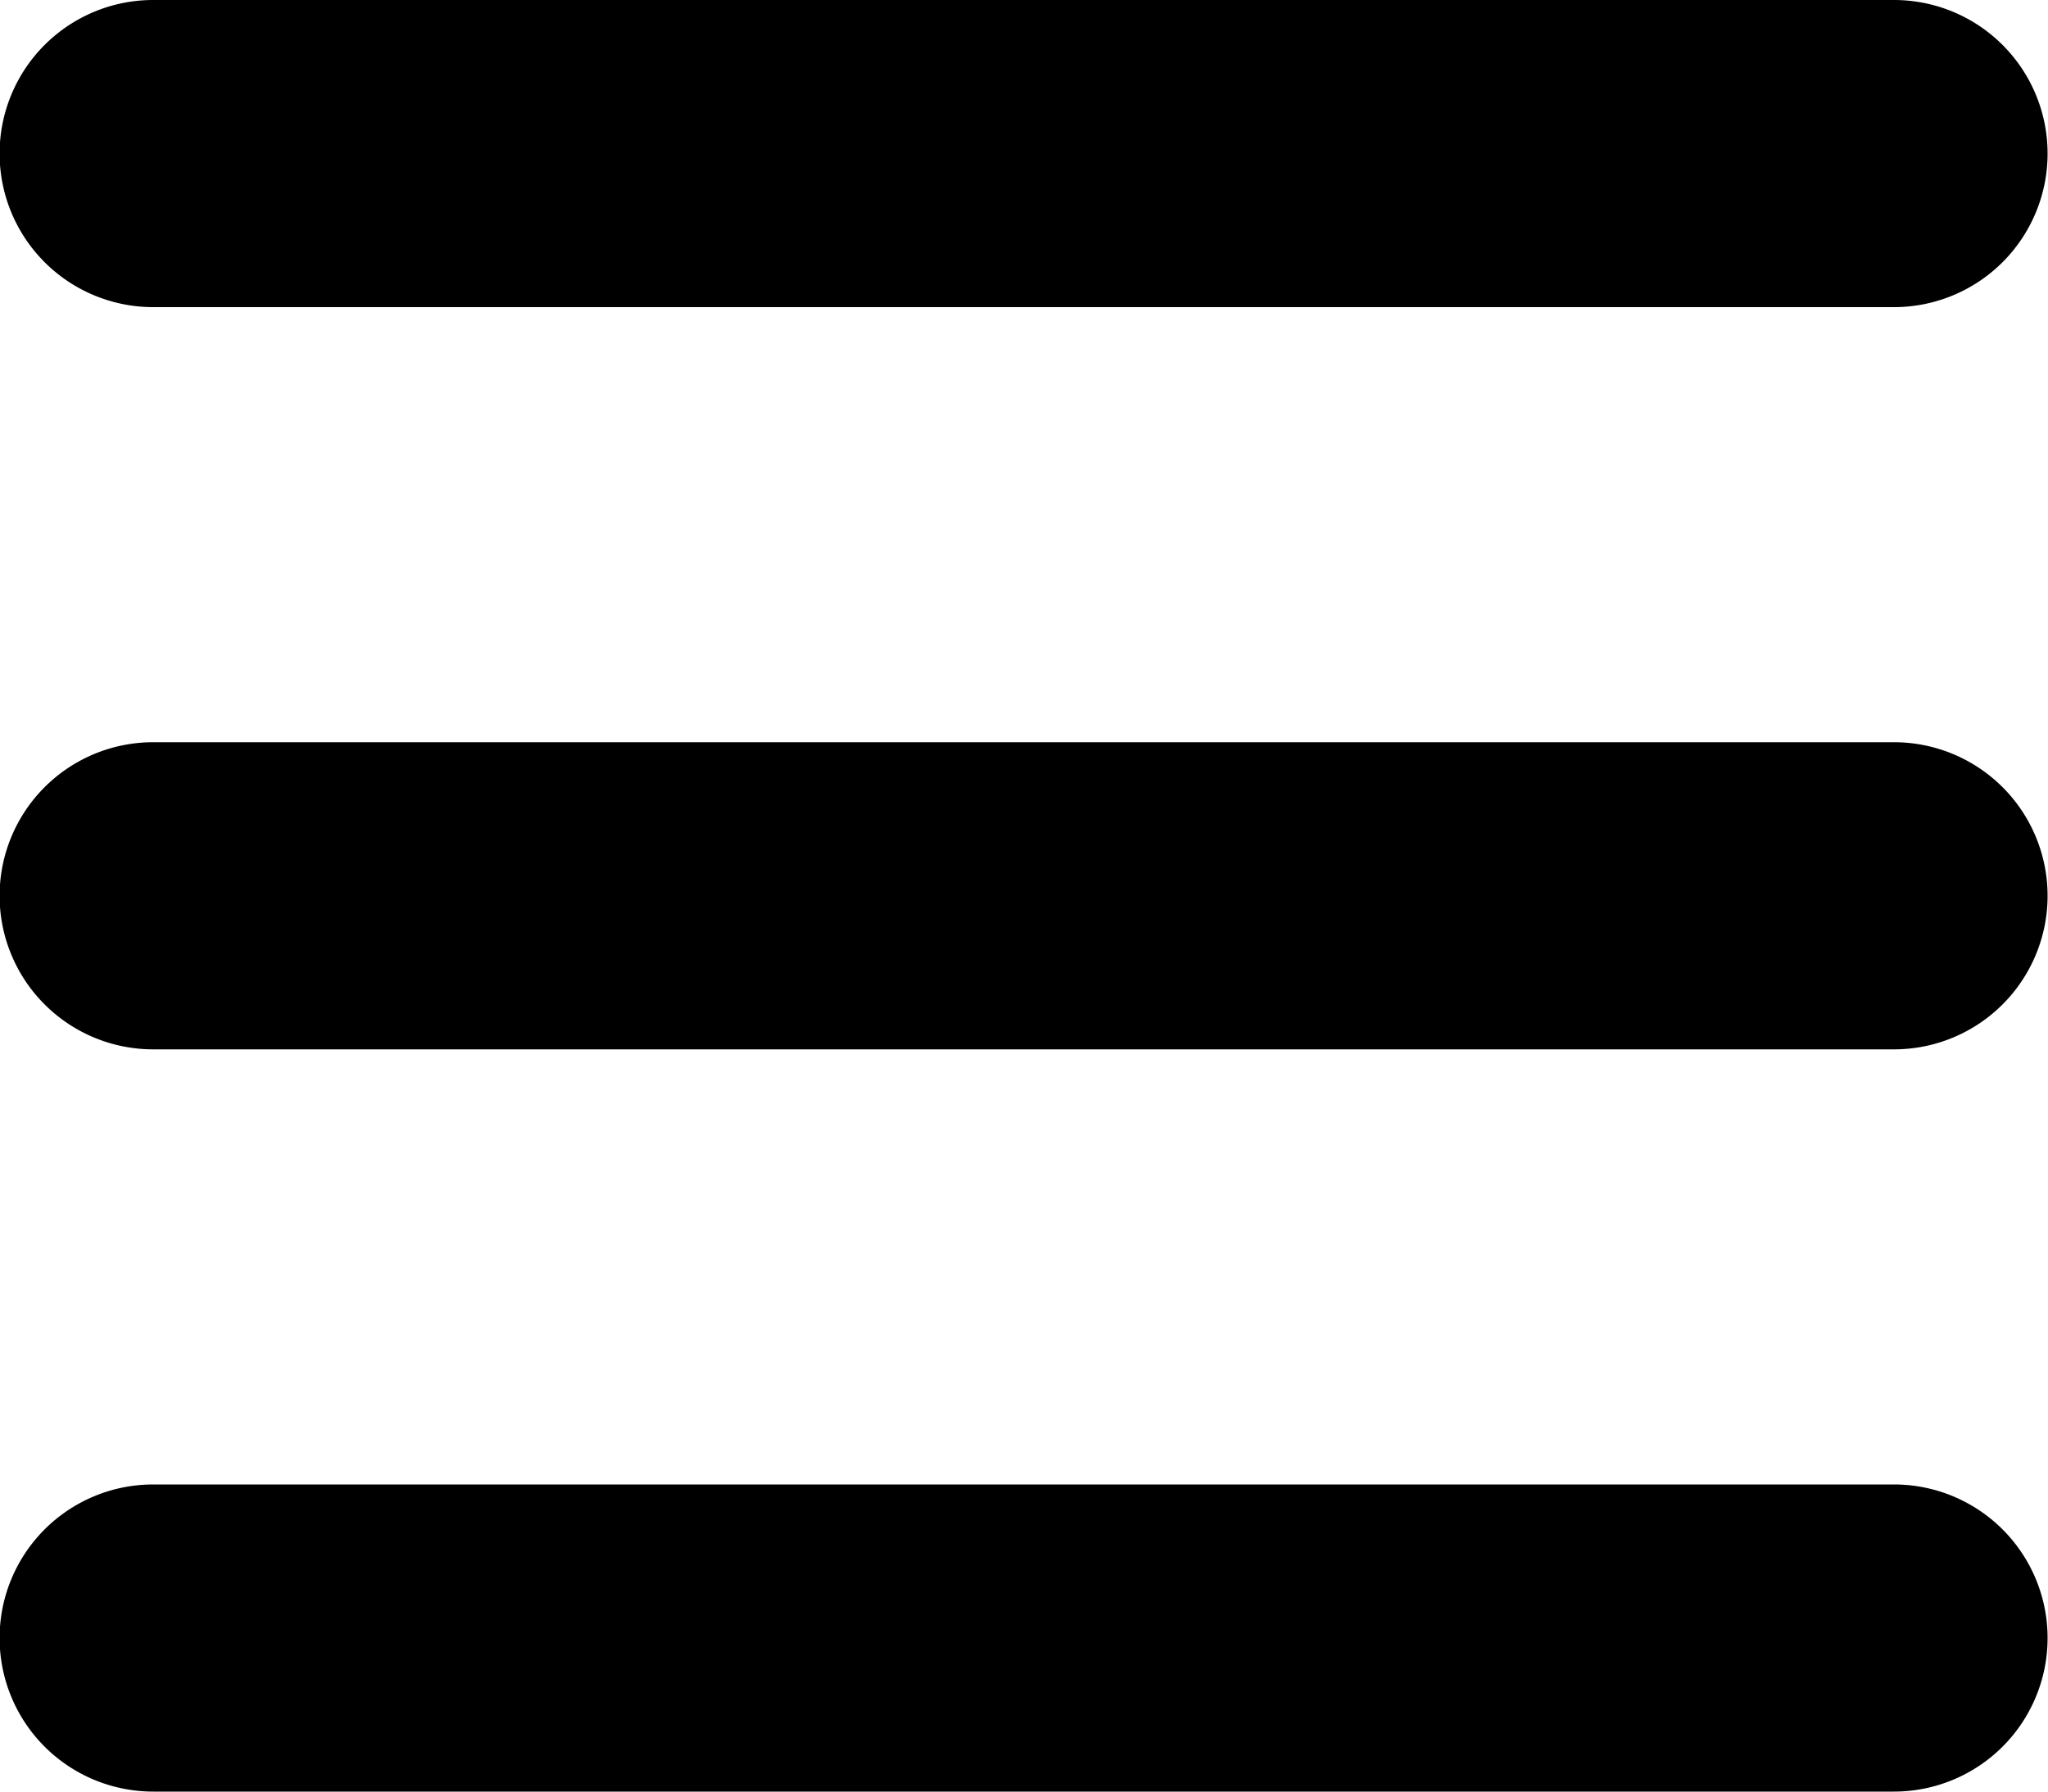 <svg xmlns="http://www.w3.org/2000/svg" width="20.08" height="17.57" viewBox="0 0 20.08 17.57"><g transform="translate(-125.998 -84)"><path d="M127.5,84a1.506,1.506,0,1,0,0,3.012h17.068a1.506,1.506,0,0,0,0-3.012Zm0,7.279a1.506,1.506,0,1,0,0,3.012h17.068a1.506,1.506,0,0,0,0-3.012Zm0,7.279a1.506,1.506,0,1,0,0,3.012h17.068a1.506,1.506,0,0,0,0-3.012Z"/></g></svg>